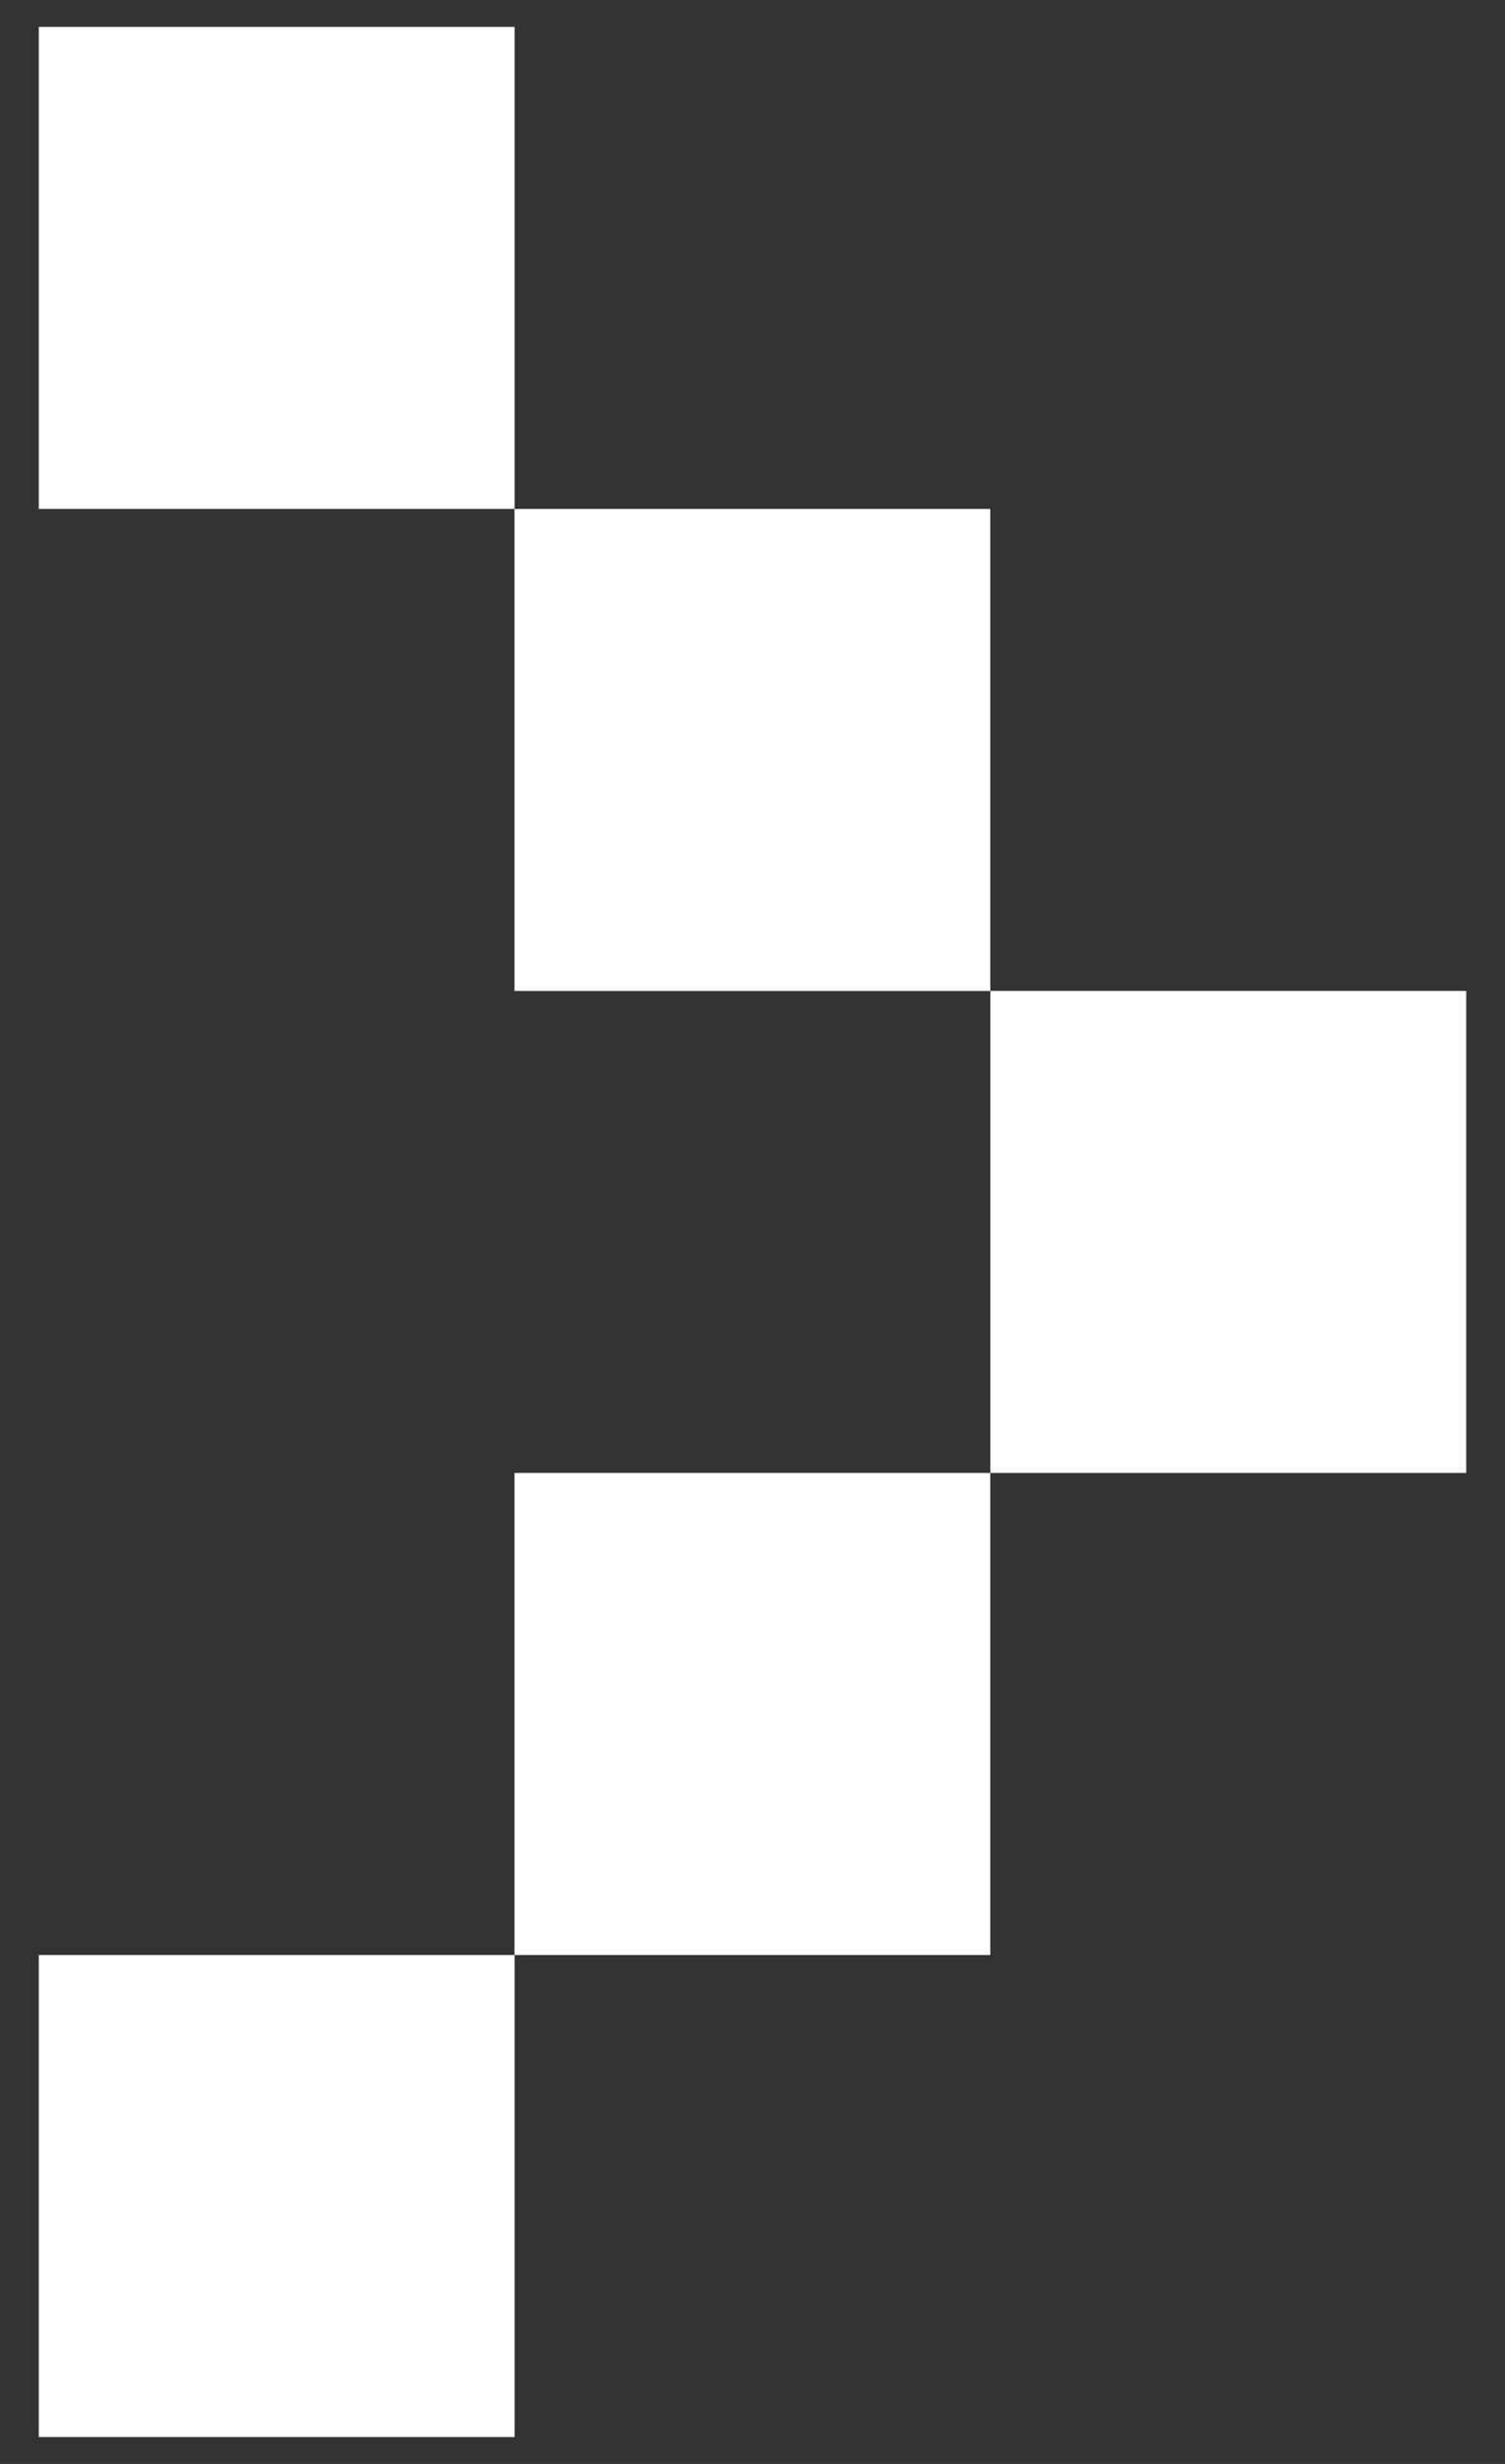 <svg xmlns="http://www.w3.org/2000/svg" width="22" height="36"><rect width="100%" height="100%" fill="#333333" stroke="none"/><path fill="#fff" fill-rule="evenodd" d="M7.522.393H.567v7.043h6.954v7.043h6.955V7.436H7.522zm6.955 14.085h6.956v7.043h-6.956zm-6.956 7.043h6.955v7.043H7.522v7.043H.567v-7.043h6.954z" clip-rule="evenodd"/></svg>